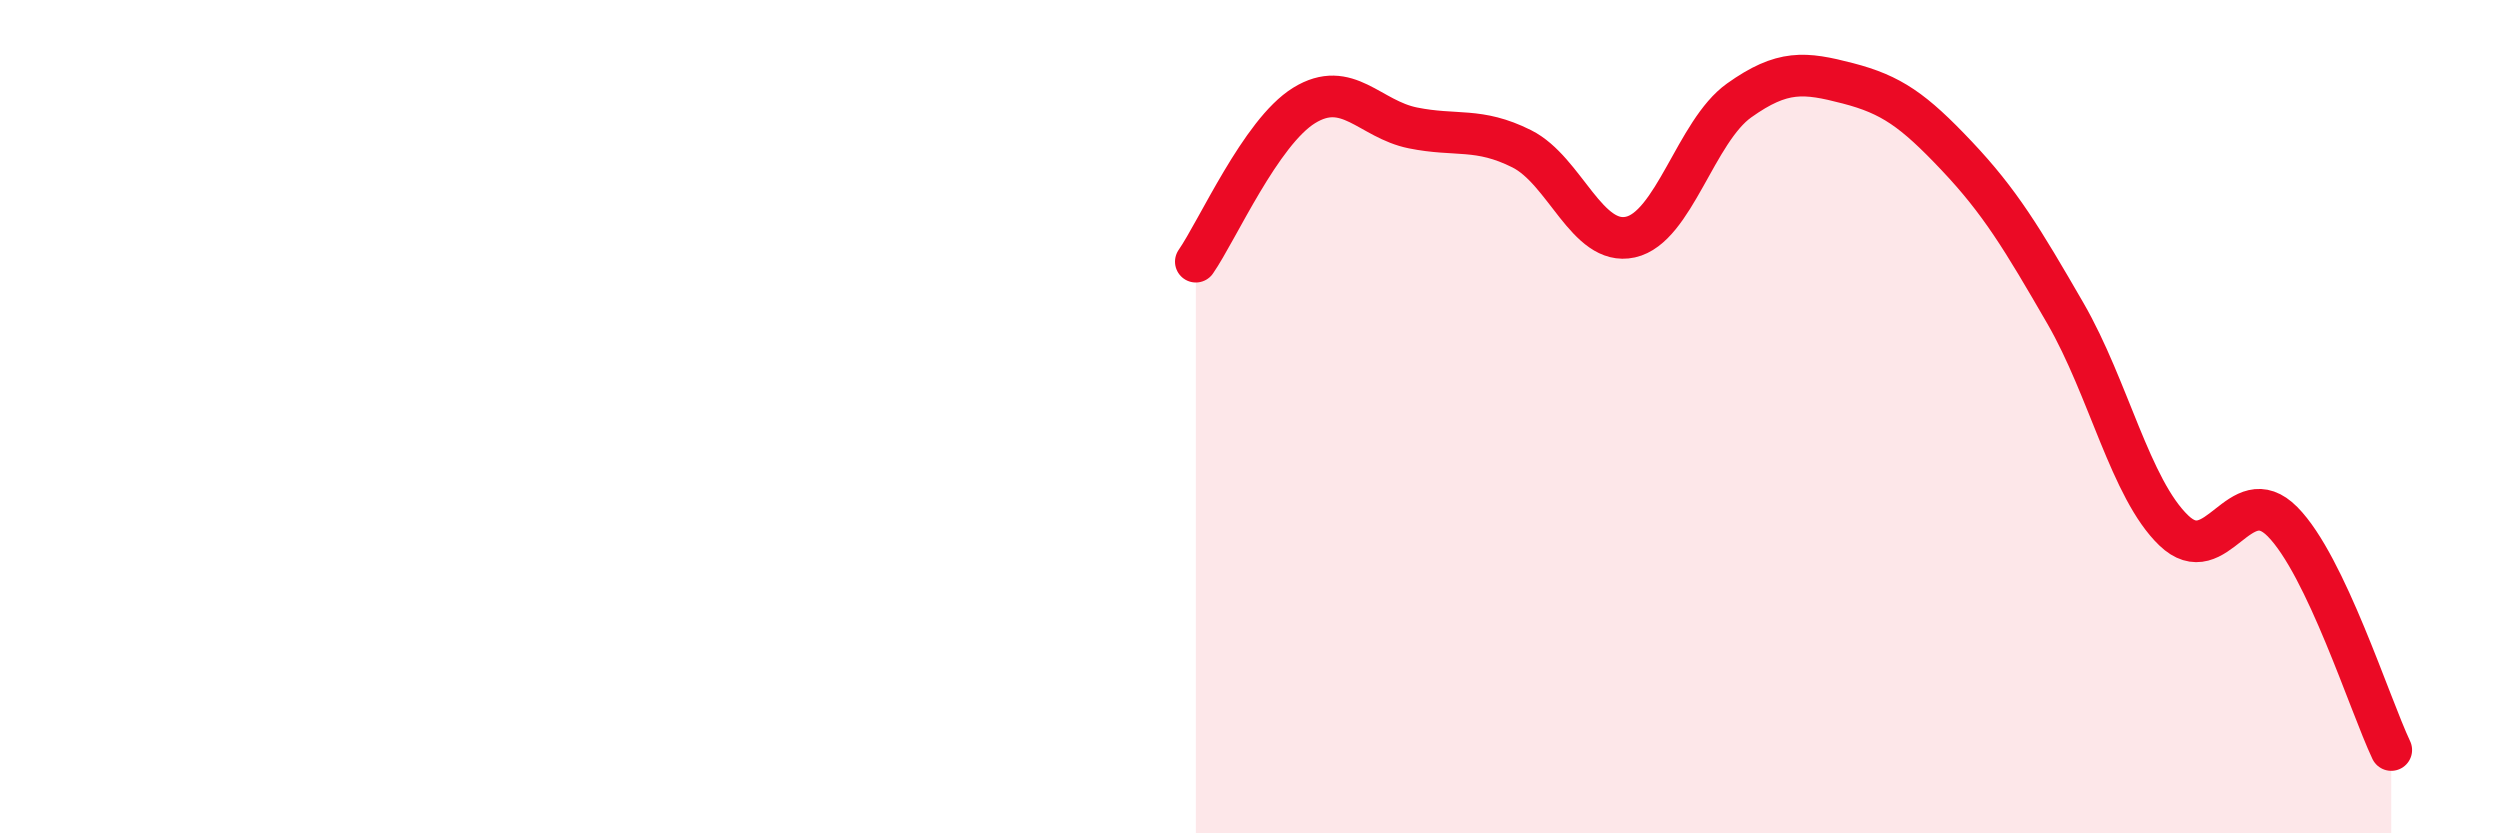 
    <svg width="60" height="20" viewBox="0 0 60 20" xmlns="http://www.w3.org/2000/svg">
      <path
        d="M 28.7,6.28 C 29.22,5.53 30.26,3.17 31.3,2.53 C 32.34,1.89 32.87,2.86 33.91,3.07 C 34.95,3.28 35.48,3.05 36.52,3.57 C 37.56,4.09 38.09,5.92 39.13,5.69 C 40.17,5.46 40.7,3.15 41.74,2.41 C 42.78,1.67 43.31,1.73 44.35,2 C 45.39,2.27 45.92,2.64 46.96,3.74 C 48,4.84 48.53,5.72 49.57,7.52 C 50.61,9.32 51.13,11.73 52.17,12.73 C 53.21,13.73 53.74,11.47 54.78,12.52 C 55.82,13.57 56.87,16.9 57.39,18L57.39 20L28.7 20Z"
        fill="#EB0A25"
        opacity="0.1"
        stroke-linecap="round"
        stroke-linejoin="round"
      />
      <path
        d="M 28.7,6.28 C 29.22,5.53 30.26,3.17 31.3,2.53 C 32.34,1.89 32.87,2.86 33.91,3.07 C 34.95,3.28 35.48,3.05 36.52,3.57 C 37.56,4.09 38.09,5.92 39.13,5.69 C 40.17,5.46 40.7,3.15 41.74,2.41 C 42.78,1.67 43.31,1.73 44.35,2 C 45.39,2.27 45.92,2.64 46.96,3.74 C 48,4.84 48.53,5.72 49.57,7.52 C 50.61,9.32 51.13,11.73 52.17,12.73 C 53.21,13.73 53.74,11.47 54.78,12.52 C 55.82,13.57 56.87,16.9 57.39,18"
        stroke="#EB0A25"
        stroke-width="1"
        fill="none"
        stroke-linecap="round"
        stroke-linejoin="round"
      />
    </svg>
  
